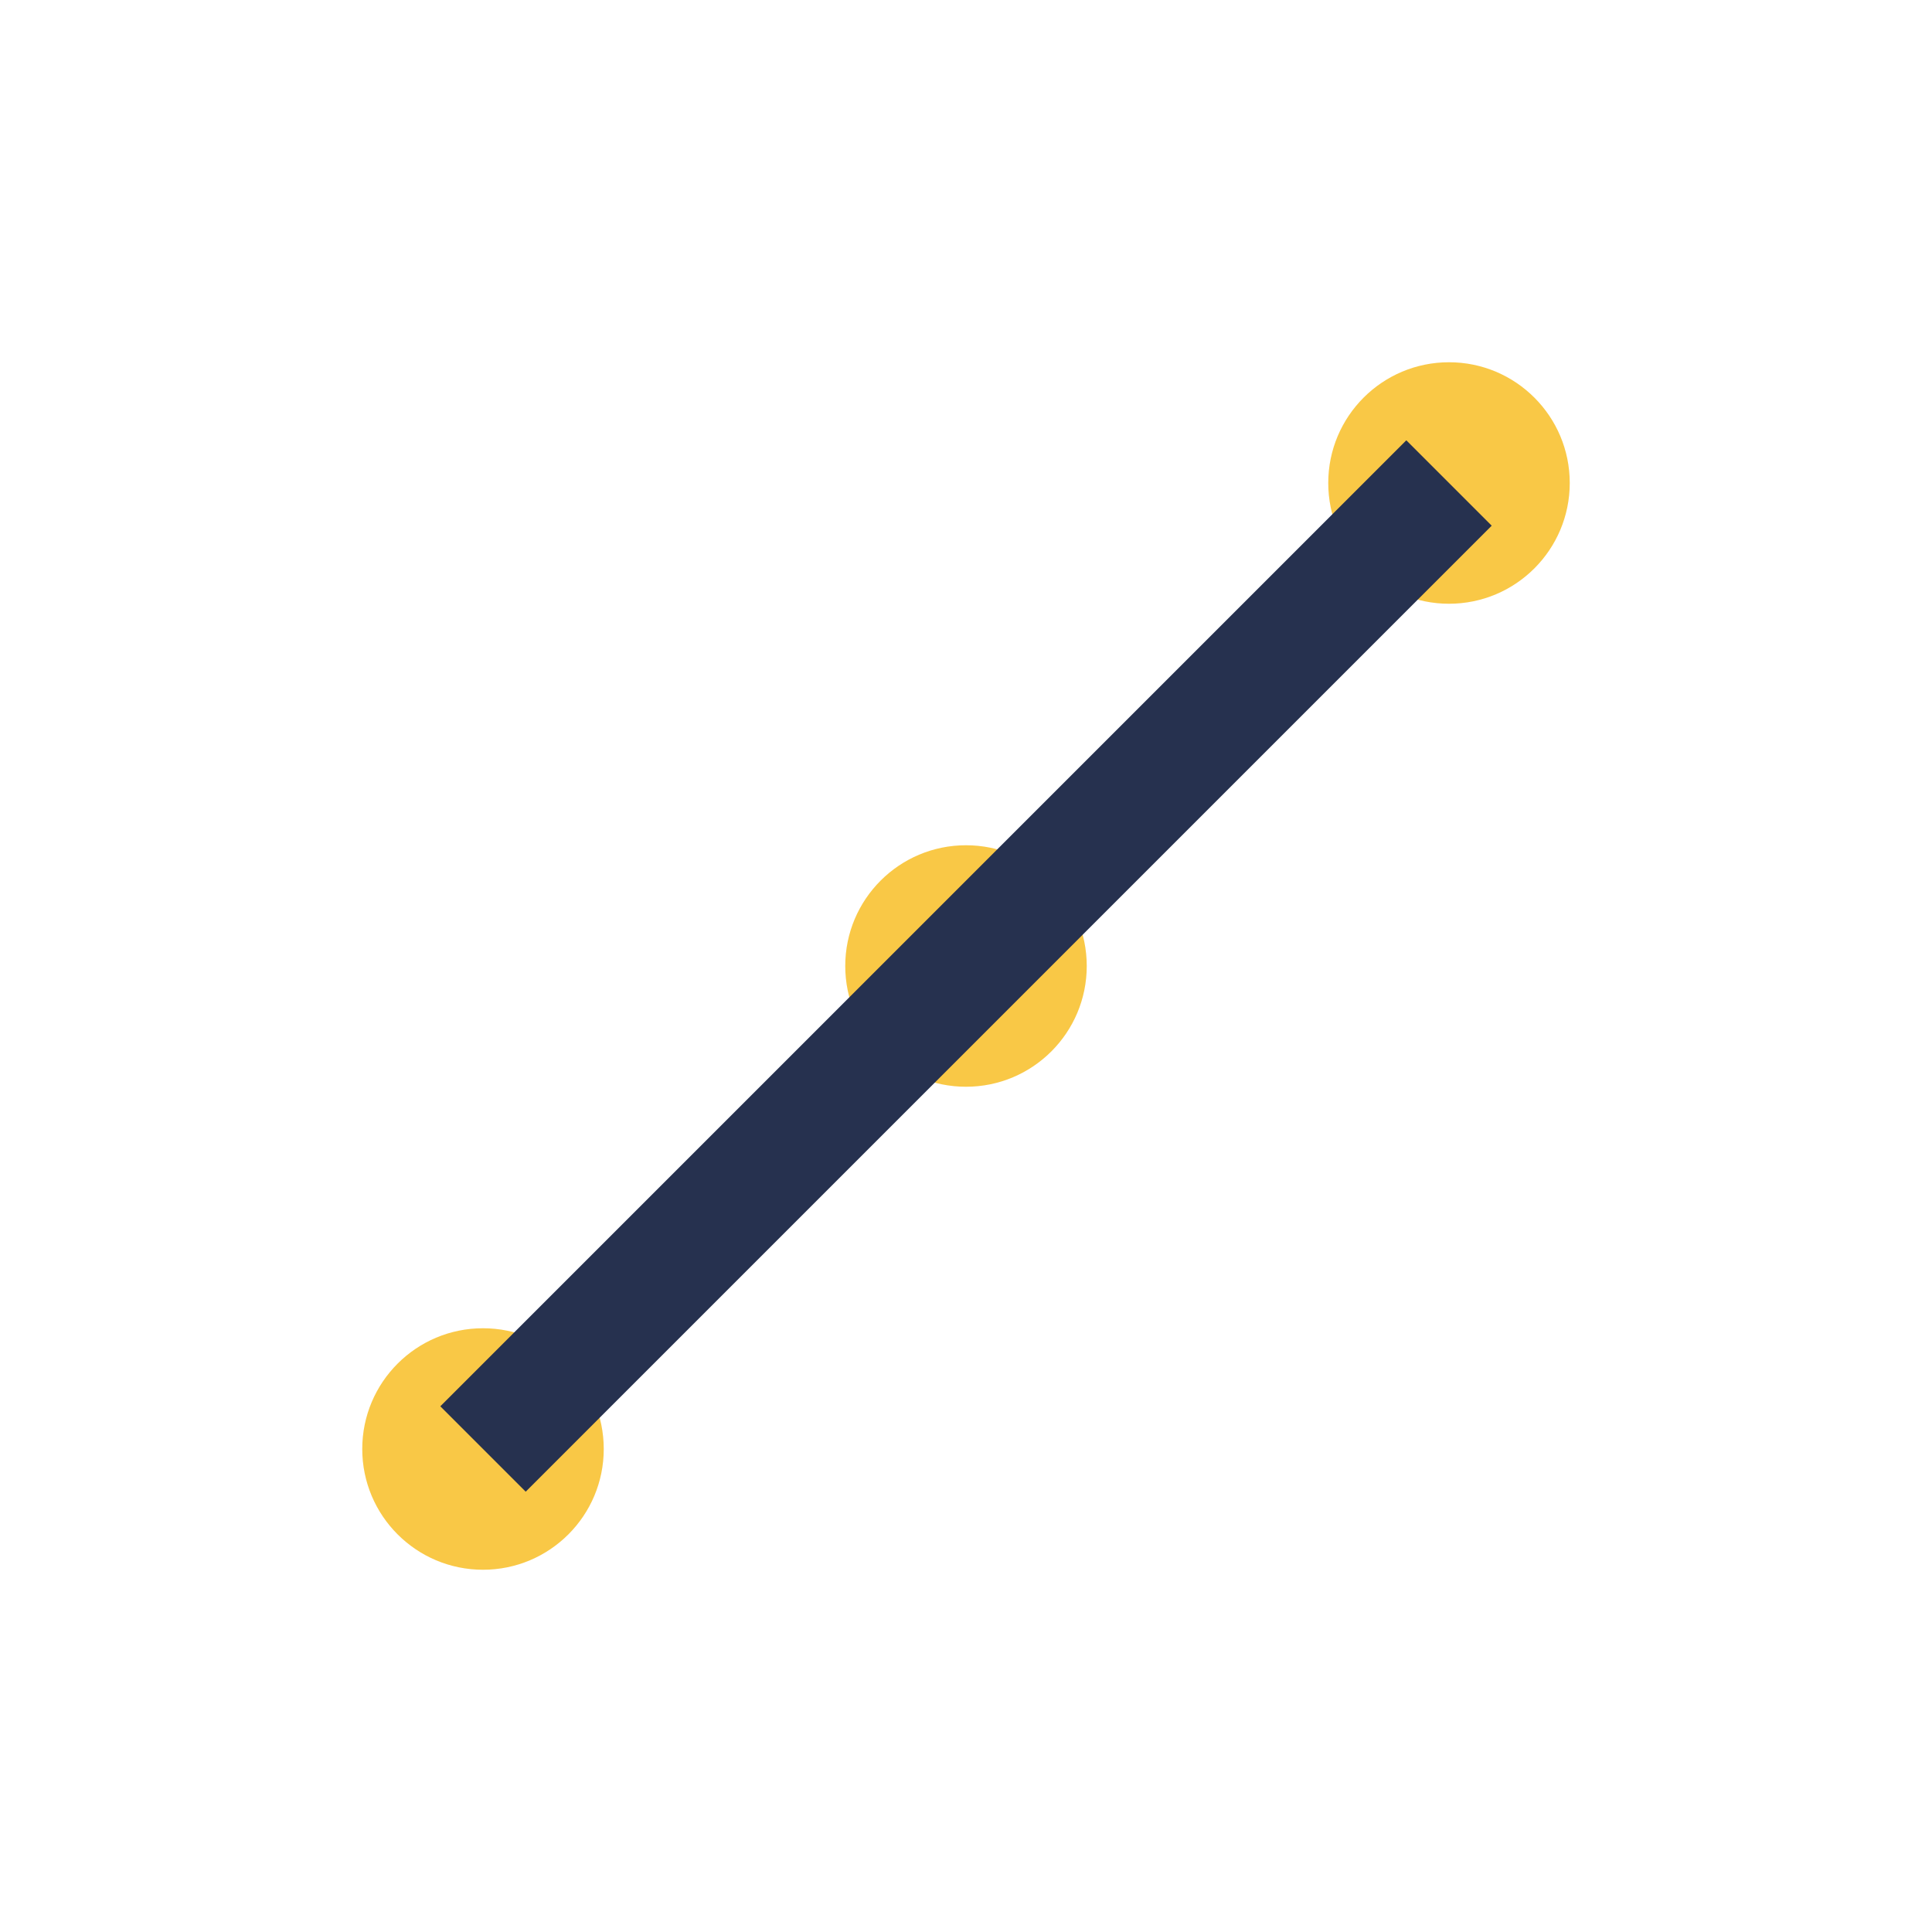 <?xml version="1.0" encoding="UTF-8"?>
<svg xmlns="http://www.w3.org/2000/svg" width="32" height="32" viewBox="0 0 32 32"><circle cx="8" cy="24" r="2" fill="#F9C846"/><circle cx="16" cy="16" r="2" fill="#F9C846"/><circle cx="24" cy="8" r="2" fill="#F9C846"/><path d="M8 24l8-8 8-8" fill="none" stroke="#26314F" stroke-width="2"/></svg>